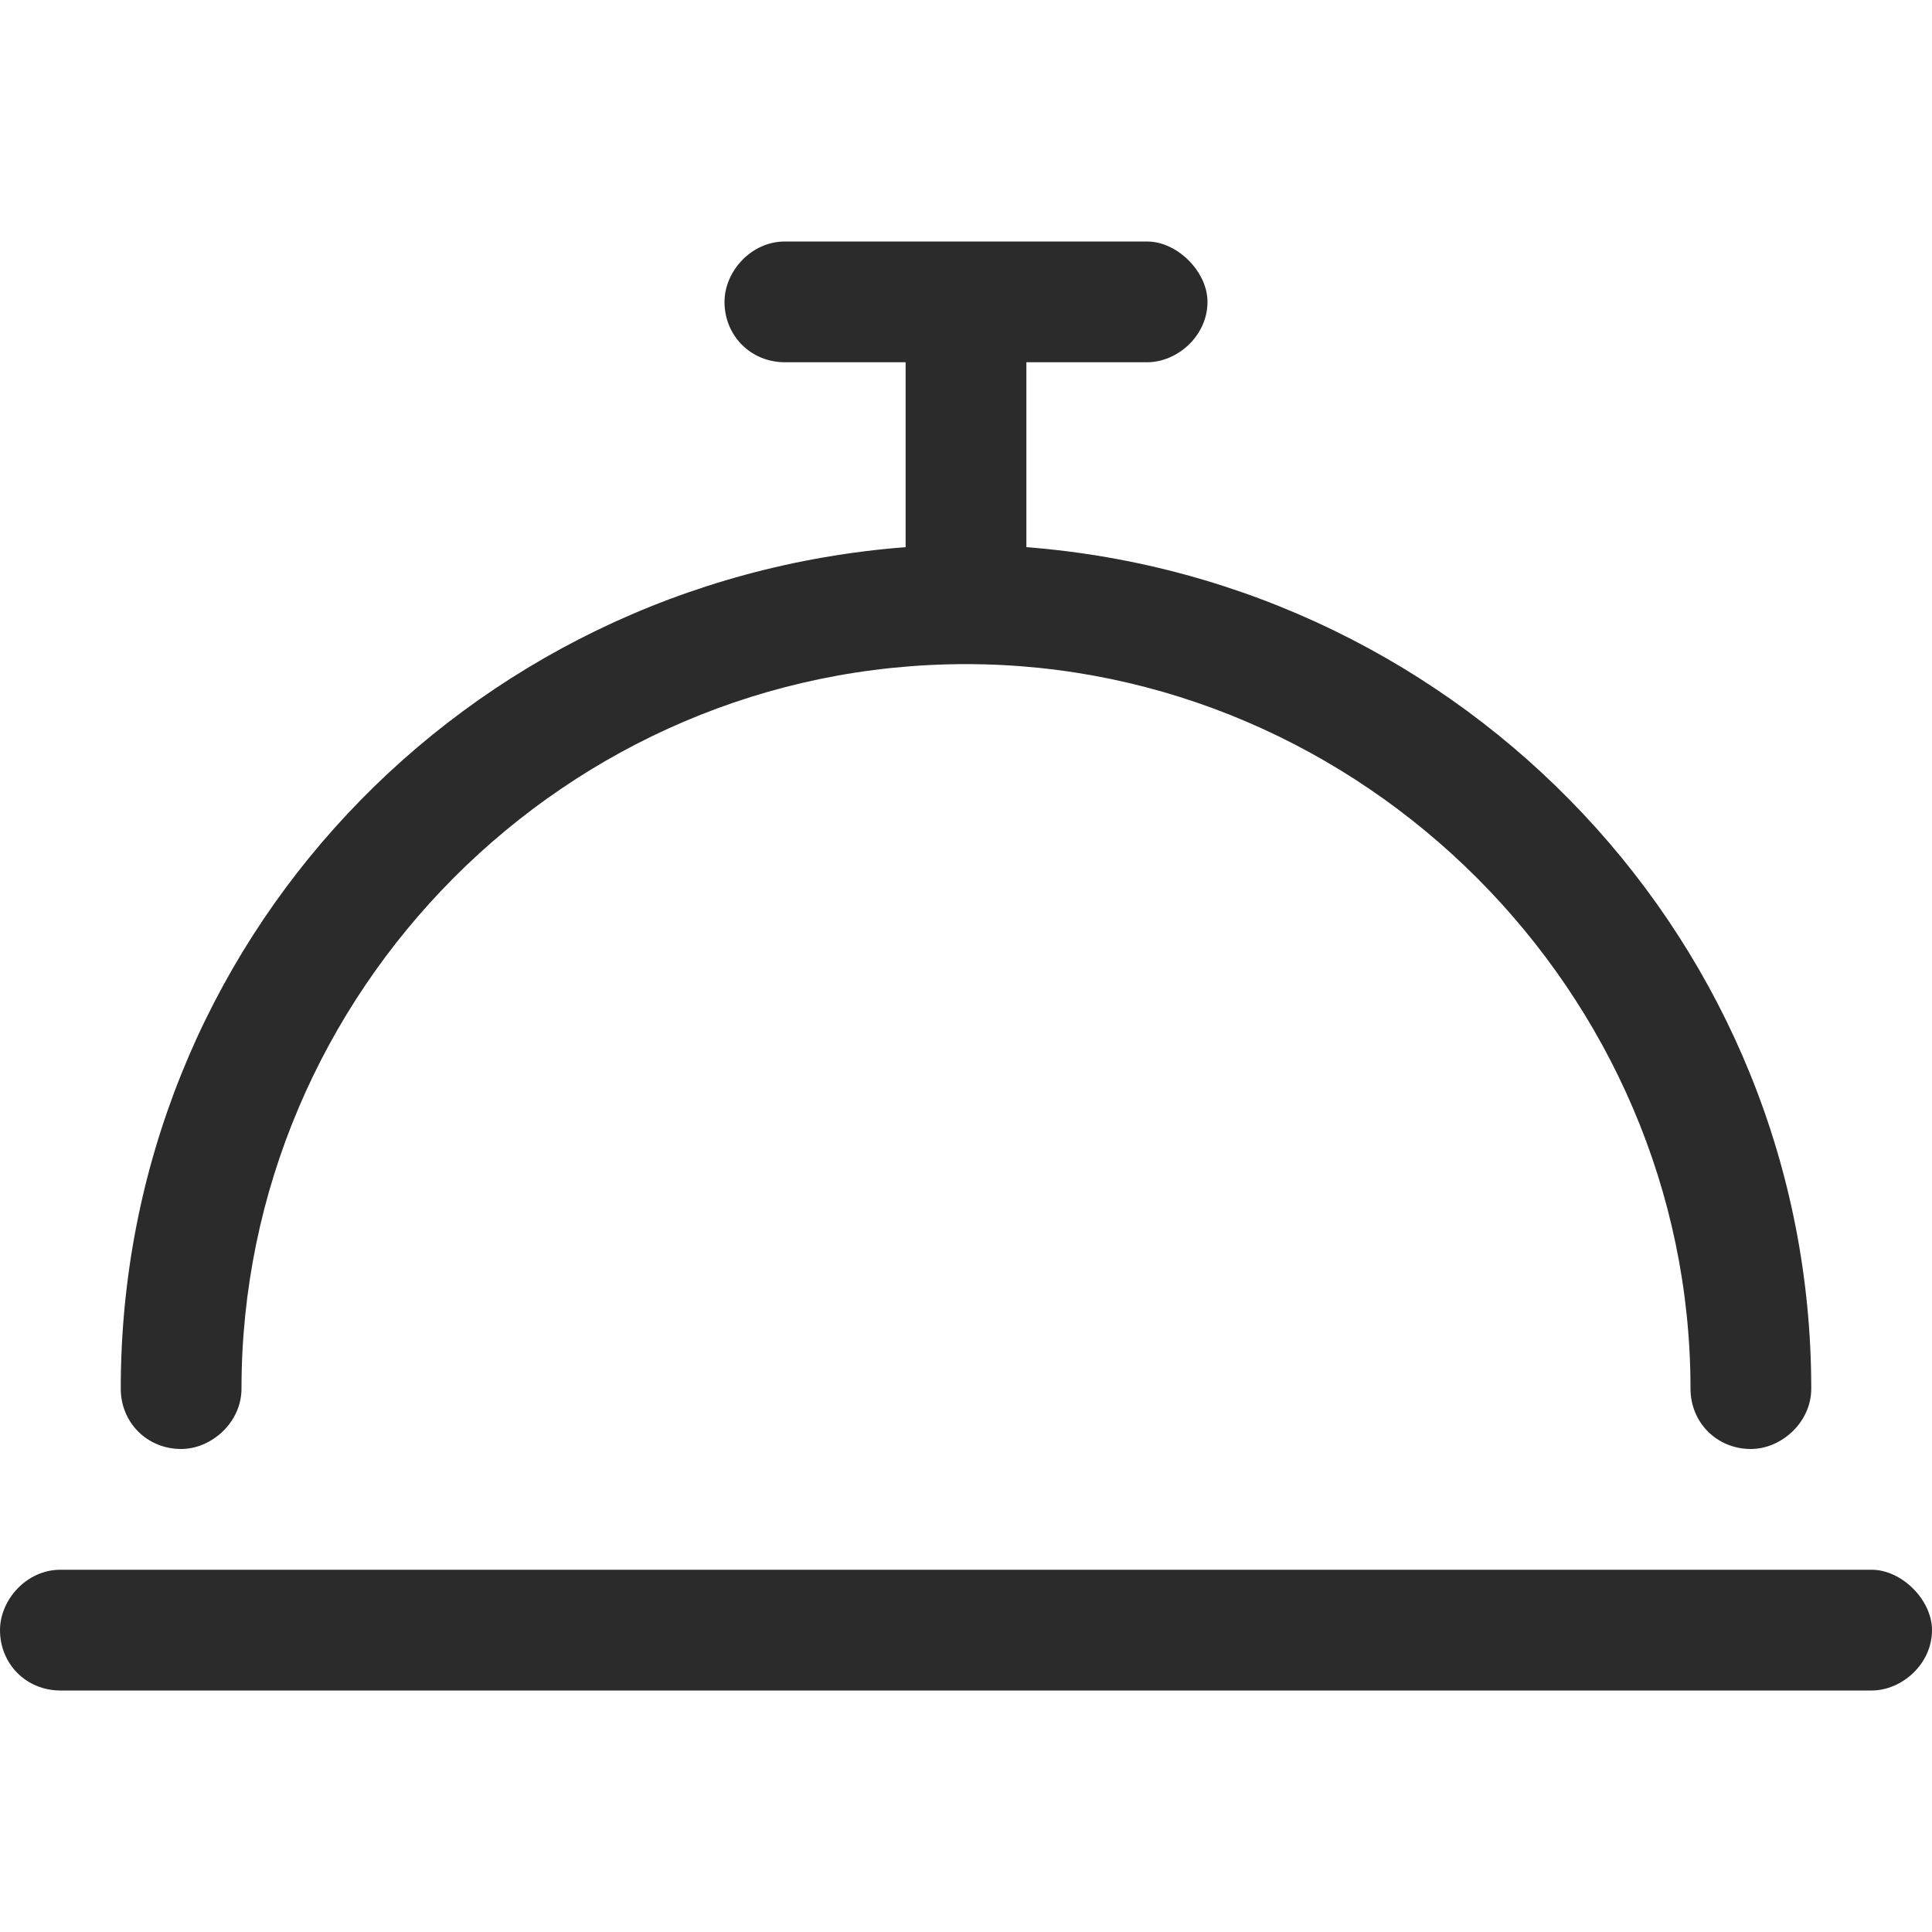 <svg width="24" height="24" viewBox="0 0 24 24" fill="none" xmlns="http://www.w3.org/2000/svg">
<path d="M2.25 18C1.828 18 1.5 17.672 1.5 17.25C1.5 11.719 5.766 7.219 11.25 6.797V4.5H9.75C9.328 4.5 9 4.172 9 3.75C9 3.375 9.328 3 9.75 3H14.25C14.625 3 15 3.375 15 3.75C15 4.172 14.625 4.5 14.25 4.5H12.75V6.797C18.188 7.219 22.5 11.719 22.5 17.25C22.5 17.672 22.125 18 21.75 18C21.328 18 21 17.672 21 17.25C21 12.328 16.922 8.25 12 8.25C7.031 8.25 3 12.328 3 17.25C3 17.672 2.625 18 2.25 18ZM23.25 19.5C23.625 19.5 24 19.875 24 20.25C24 20.672 23.625 21 23.25 21H0.75C0.328 21 0 20.672 0 20.25C0 19.875 0.328 19.5 0.75 19.5H23.25Z" fill="#2B2B2B"/>
</svg>
